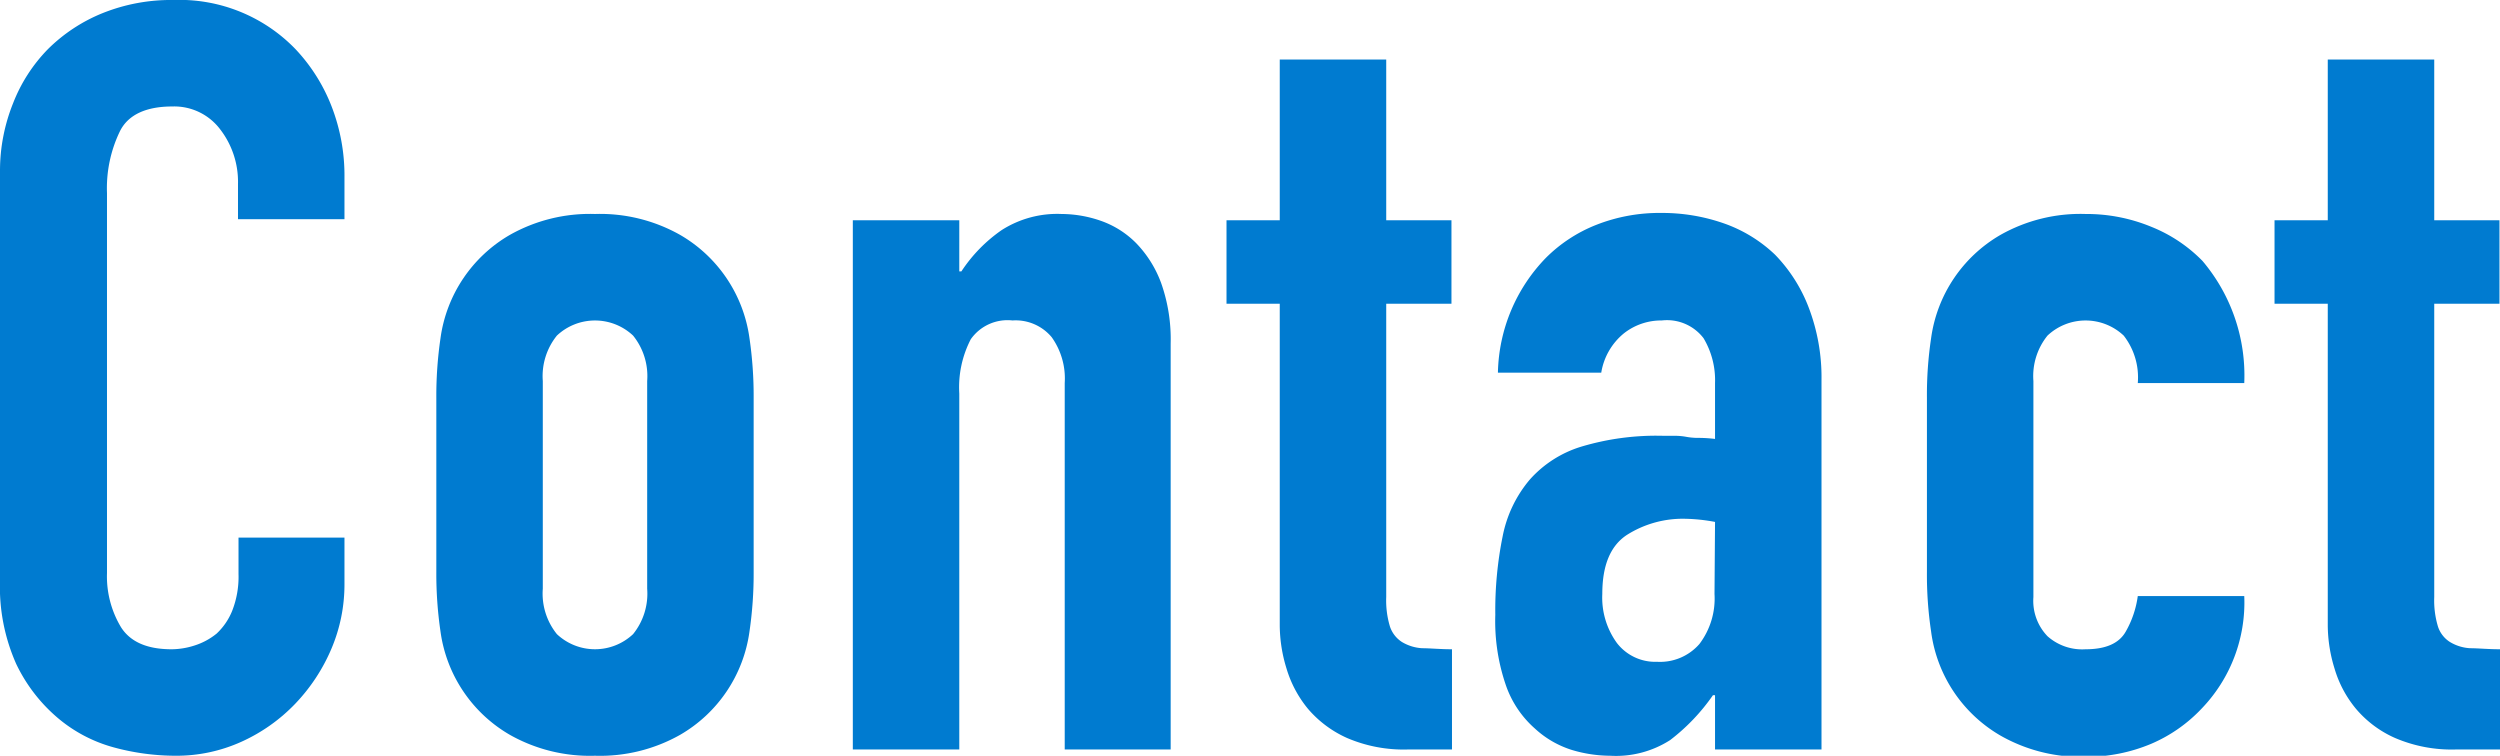 <svg xmlns="http://www.w3.org/2000/svg" viewBox="0 0 191.6 57.92"><defs><style>.cls-1{fill:#007bd0;}</style></defs><g id="レイヤー_2" data-name="レイヤー 2"><g id="_現状webを使用してください_ヘッダー" data-name="（※現状webを使用してください）ヘッダー"><path class="cls-1" d="M26.4,41.2v3.52a12.61,12.61,0,0,1-1,5,14,14,0,0,1-2.76,4.2,13.25,13.25,0,0,1-4.12,2.92,12.06,12.06,0,0,1-5.08,1.08,18.11,18.11,0,0,1-4.72-.64A11.17,11.17,0,0,1,4.4,55a12.46,12.46,0,0,1-3.16-4.12A14.55,14.55,0,0,1,0,44.48V13.12a13.86,13.86,0,0,1,1-5.2A12.26,12.26,0,0,1,3.68,3.76,12.68,12.68,0,0,1,7.88,1a14.07,14.07,0,0,1,5.4-1,12.36,12.36,0,0,1,9.36,3.76A13.5,13.5,0,0,1,25.4,8.12a14.67,14.67,0,0,1,1,5.48v3.2H18.24V14.08a6.58,6.58,0,0,0-1.36-4.16A4.41,4.41,0,0,0,13.2,8.16c-2,0-3.37.63-4,1.88a10,10,0,0,0-1,4.76V43.92a7.55,7.55,0,0,0,1.08,4.16c.72,1.12,2,1.68,3.88,1.68a5.82,5.82,0,0,0,1.72-.28,5.13,5.13,0,0,0,1.72-.92,4.88,4.88,0,0,0,1.2-1.76,7.14,7.14,0,0,0,.48-2.8V41.2Z"/><path class="cls-1" d="M33.44,30.48a30.59,30.59,0,0,1,.32-4.56A10.84,10.84,0,0,1,39.08,18a12.48,12.48,0,0,1,6.52-1.6A12.48,12.48,0,0,1,52.12,18a10.84,10.84,0,0,1,5.32,7.92,30.59,30.59,0,0,1,.32,4.56V43.84a30.59,30.59,0,0,1-.32,4.56,10.84,10.84,0,0,1-5.32,7.92,12.48,12.48,0,0,1-6.52,1.6,12.48,12.48,0,0,1-6.52-1.6,10.84,10.84,0,0,1-5.32-7.92,30.59,30.59,0,0,1-.32-4.56ZM41.6,45.12a4.94,4.94,0,0,0,1.08,3.48,4.26,4.26,0,0,0,5.84,0,4.94,4.94,0,0,0,1.08-3.48V29.2a4.94,4.94,0,0,0-1.08-3.48,4.26,4.26,0,0,0-5.84,0A4.94,4.94,0,0,0,41.6,29.2Z"/><path class="cls-1" d="M65.36,57.44V16.88h8.16V20.8h.16a11.6,11.6,0,0,1,3.08-3.16,7.9,7.9,0,0,1,4.6-1.24,9.25,9.25,0,0,1,3,.52,7.1,7.1,0,0,1,2.72,1.72A8.7,8.7,0,0,1,89,21.72a12.91,12.91,0,0,1,.72,4.6V57.44H81.6V29.36a5.45,5.45,0,0,0-1-3.52,3.6,3.6,0,0,0-3-1.28A3.44,3.44,0,0,0,74.4,26a8,8,0,0,0-.88,4.16V57.44Z"/><path class="cls-1" d="M98.08,16.88V4.56h8.16V16.88h5v6.4h-5V45.76a6.94,6.94,0,0,0,.28,2.24,2.25,2.25,0,0,0,.92,1.2,3.38,3.38,0,0,0,1.56.48c.61,0,1.37.08,2.28.08v7.68h-3.36a11,11,0,0,1-4.68-.88,8.5,8.5,0,0,1-3-2.24,8.8,8.8,0,0,1-1.64-3.08,11.34,11.34,0,0,1-.52-3.32V23.28H94v-6.4Z"/><path class="cls-1" d="M131.44,57.44V53.28h-.16A15.27,15.27,0,0,1,128,56.72a7.69,7.69,0,0,1-4.6,1.2,10.29,10.29,0,0,1-2.92-.44,7.45,7.45,0,0,1-2.84-1.64,7.83,7.83,0,0,1-2.2-3.24,15.06,15.06,0,0,1-.84-5.48,28.48,28.48,0,0,1,.56-6,9.54,9.54,0,0,1,2.08-4.36,8.66,8.66,0,0,1,3.92-2.52,20,20,0,0,1,6.32-.84h.88a4.79,4.79,0,0,1,.88.08,5.14,5.14,0,0,0,1,.08,10.5,10.5,0,0,1,1.2.08V29.36a6.27,6.27,0,0,0-.88-3.44,3.52,3.52,0,0,0-3.2-1.36,4.62,4.62,0,0,0-2.92,1,4.9,4.9,0,0,0-1.72,3H114.8a13,13,0,0,1,3.68-8.8,11.35,11.35,0,0,1,3.84-2.52,13.2,13.2,0,0,1,5-.92,14.31,14.31,0,0,1,4.8.8,10.89,10.89,0,0,1,3.92,2.4,11.86,11.86,0,0,1,2.56,4,15,15,0,0,1,1,5.6V57.44Zm0-17.44a13.49,13.49,0,0,0-2.24-.24A8,8,0,0,0,124.68,41c-1.26.83-1.88,2.33-1.88,4.52a5.92,5.92,0,0,0,1.12,3.76A3.71,3.71,0,0,0,127,50.72a4,4,0,0,0,3.24-1.36,5.77,5.77,0,0,0,1.16-3.84Z"/><path class="cls-1" d="M155.84,45.76a3.91,3.91,0,0,0,1.08,3,4,4,0,0,0,2.92,1c1.54,0,2.57-.45,3.08-1.36a7.5,7.5,0,0,0,.92-2.72H172a11.72,11.72,0,0,1-3.28,8.64A11.54,11.54,0,0,1,164.88,57a12.72,12.72,0,0,1-5,1,12.46,12.46,0,0,1-6.52-1.6A10.84,10.84,0,0,1,148,48.4a29.31,29.31,0,0,1-.32-4.56V30.48a29.31,29.31,0,0,1,.32-4.56A10.84,10.84,0,0,1,153.32,18a12.46,12.46,0,0,1,6.52-1.6,13,13,0,0,1,5.08,1A11.41,11.41,0,0,1,168.8,20a13.58,13.58,0,0,1,3.2,9.36h-8.16a5.21,5.21,0,0,0-1.08-3.64,4.26,4.26,0,0,0-5.84,0,4.94,4.94,0,0,0-1.08,3.48Z"/><path class="cls-1" d="M178.4,16.88V4.56h8.16V16.88h5v6.4h-5V45.76a6.94,6.94,0,0,0,.28,2.24,2.2,2.2,0,0,0,.92,1.2,3.34,3.34,0,0,0,1.56.48c.61,0,1.37.08,2.28.08v7.68h-3.36a11,11,0,0,1-4.68-.88,8.32,8.32,0,0,1-3-2.24,8.64,8.64,0,0,1-1.64-3.08,11.34,11.34,0,0,1-.52-3.32V23.28h-4.08v-6.4Z"/></g></g></svg>
